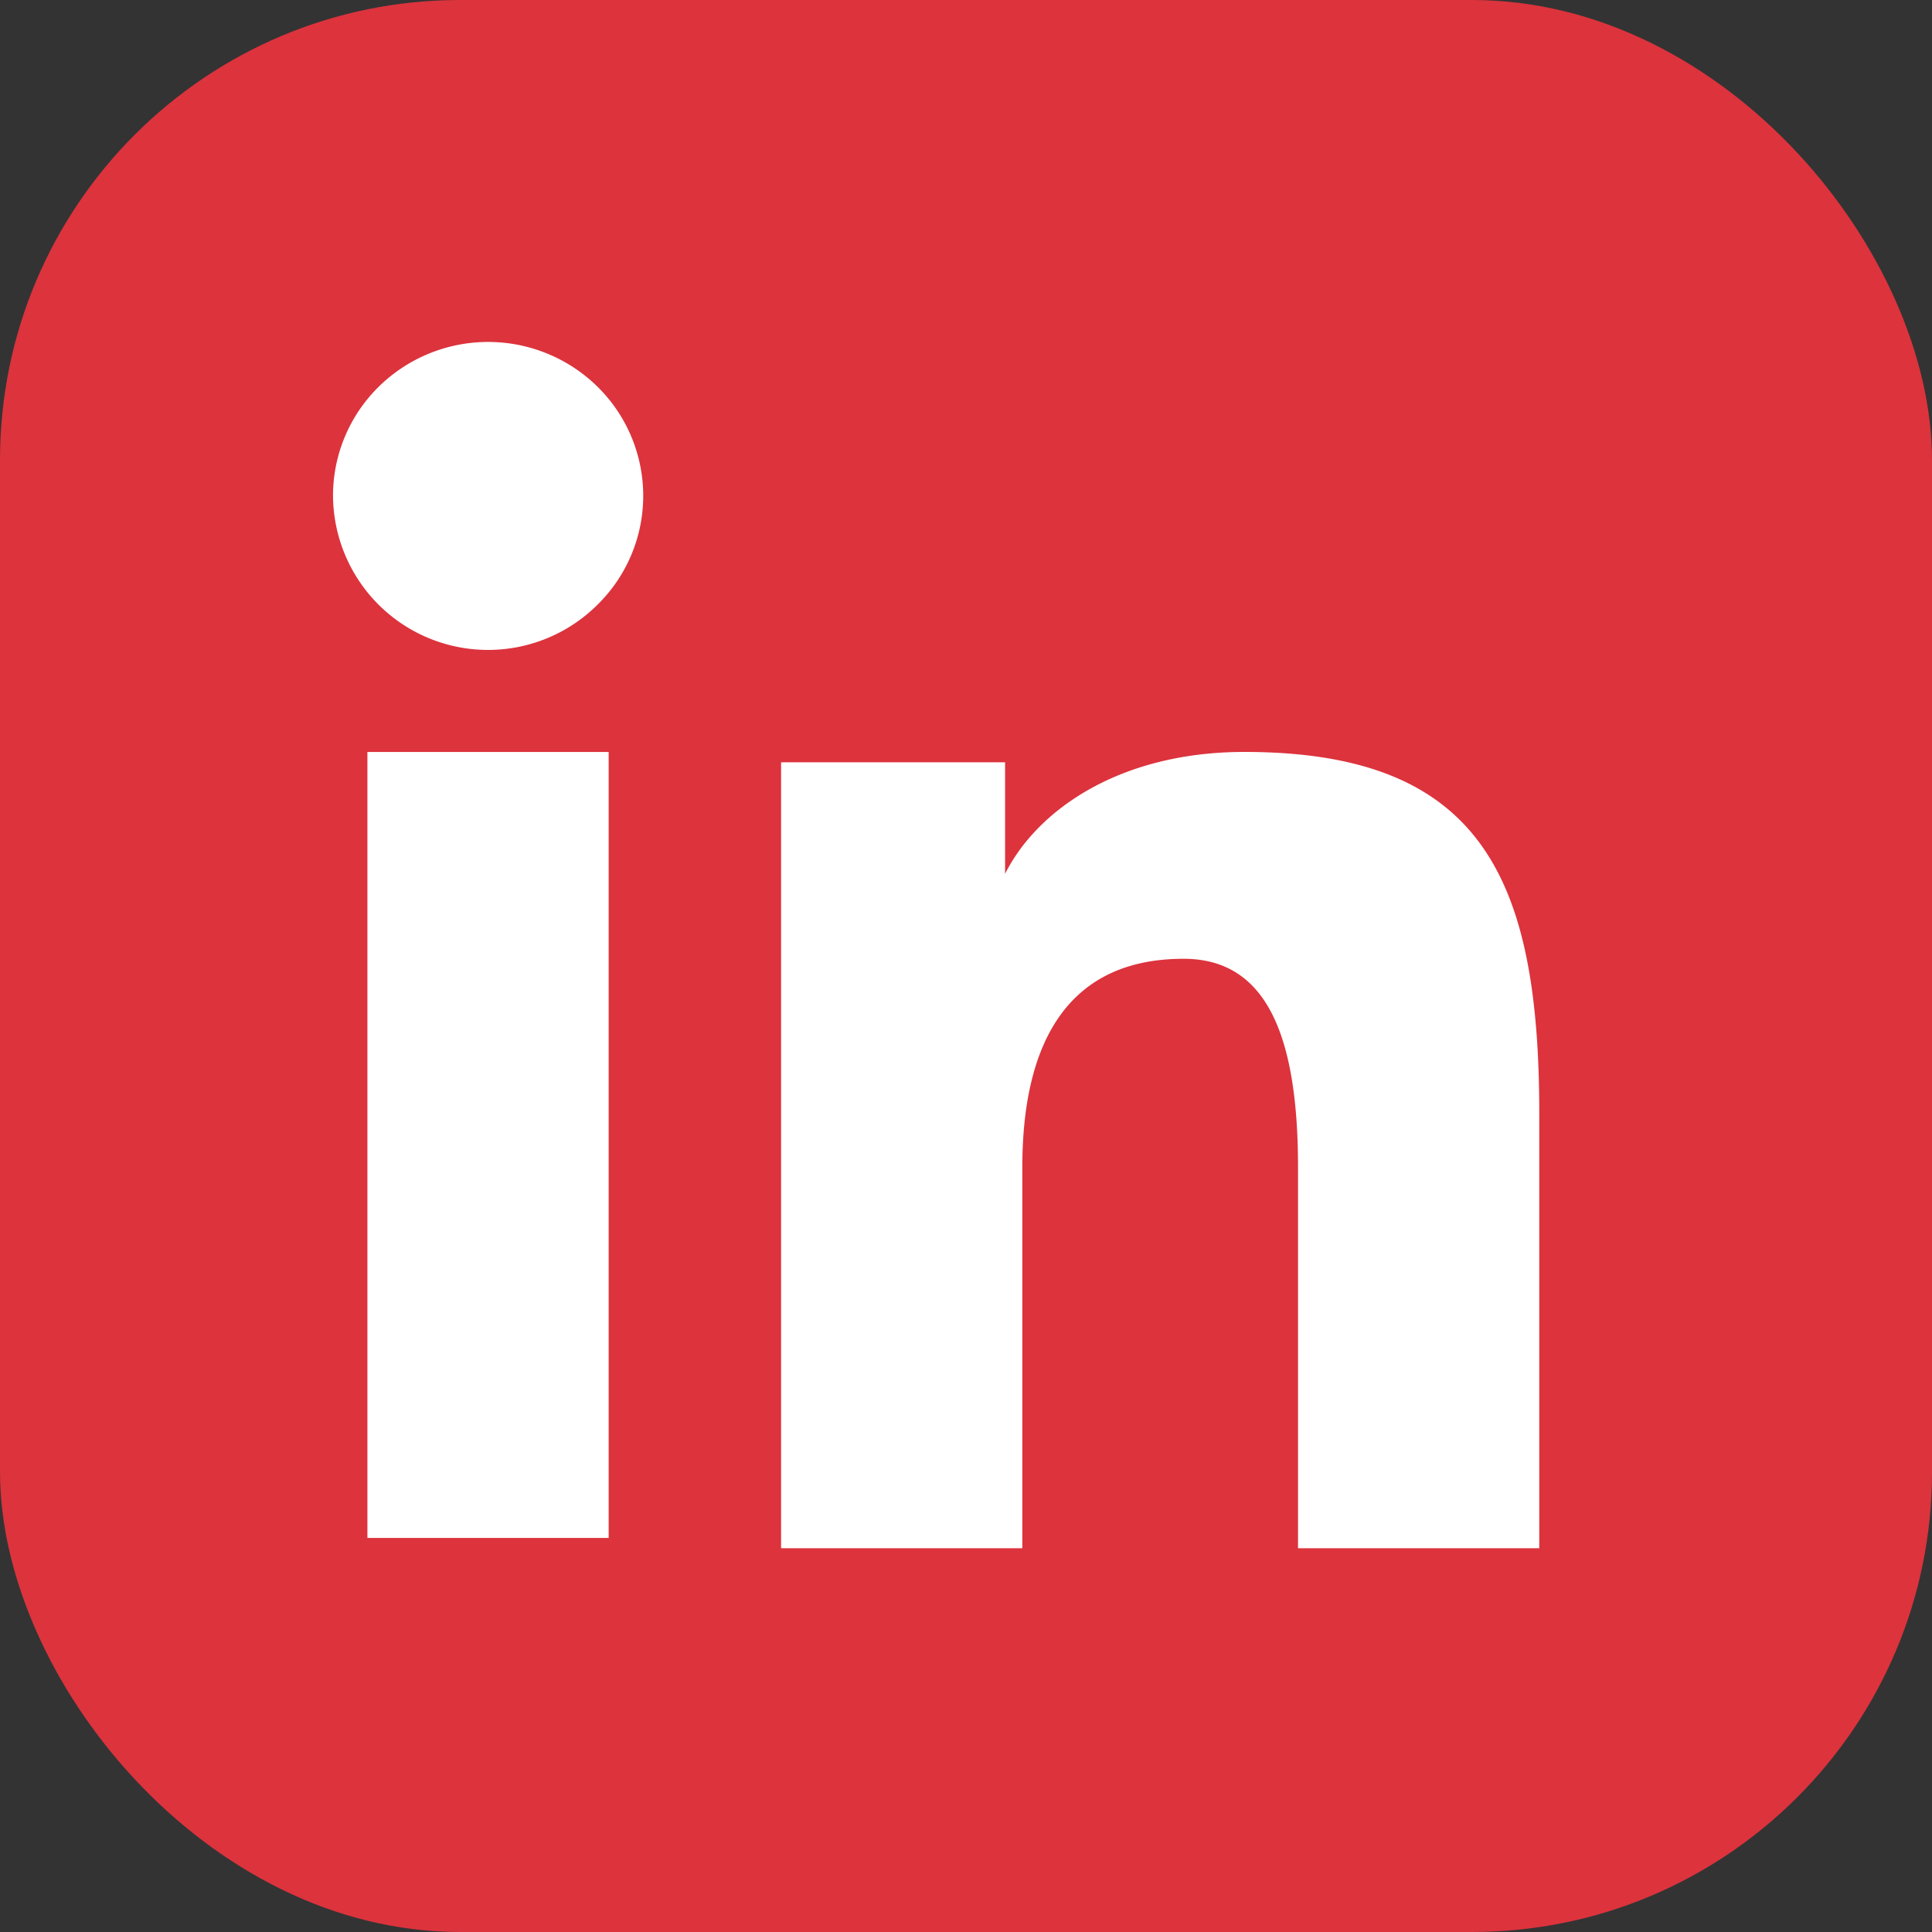<svg xmlns="http://www.w3.org/2000/svg" width="84" height="84" viewBox="0 0 84 84">
  <rect x="0" y="0" width="84" height="84" fill="#333333" stroke="none"/>
  <g id="Groupe_42" data-name="Groupe 42" transform="translate(-920 -2954)">
    <rect id="Rectangle_368" data-name="Rectangle 368" width="84" height="84" rx="20" transform="translate(920 2954)" fill="#dc333d"/>
    <path id="Icon_akar-linkedin-fill" data-name="Icon akar-linkedin-fill" d="M22.481,21.275h9.739v4.851c1.4-2.79,5-5.3,10.405-5.3,10.361,0,12.821,5.554,12.821,15.744V55.447H44.957V38.895c0-5.8-1.4-9.076-4.975-9.076-4.954,0-7.012,3.527-7.012,9.073V55.447H22.481ZM4.495,55H14.984V20.829H4.495V55ZM16.487,9.687a6.634,6.634,0,0,1-1.975,4.725A6.741,6.741,0,0,1,3,9.687,6.645,6.645,0,0,1,4.975,4.959a6.784,6.784,0,0,1,9.537,0A6.656,6.656,0,0,1,16.487,9.687Z" transform="translate(931.479 2965.867)" fill="#fff"/>
  </g>
</svg>
